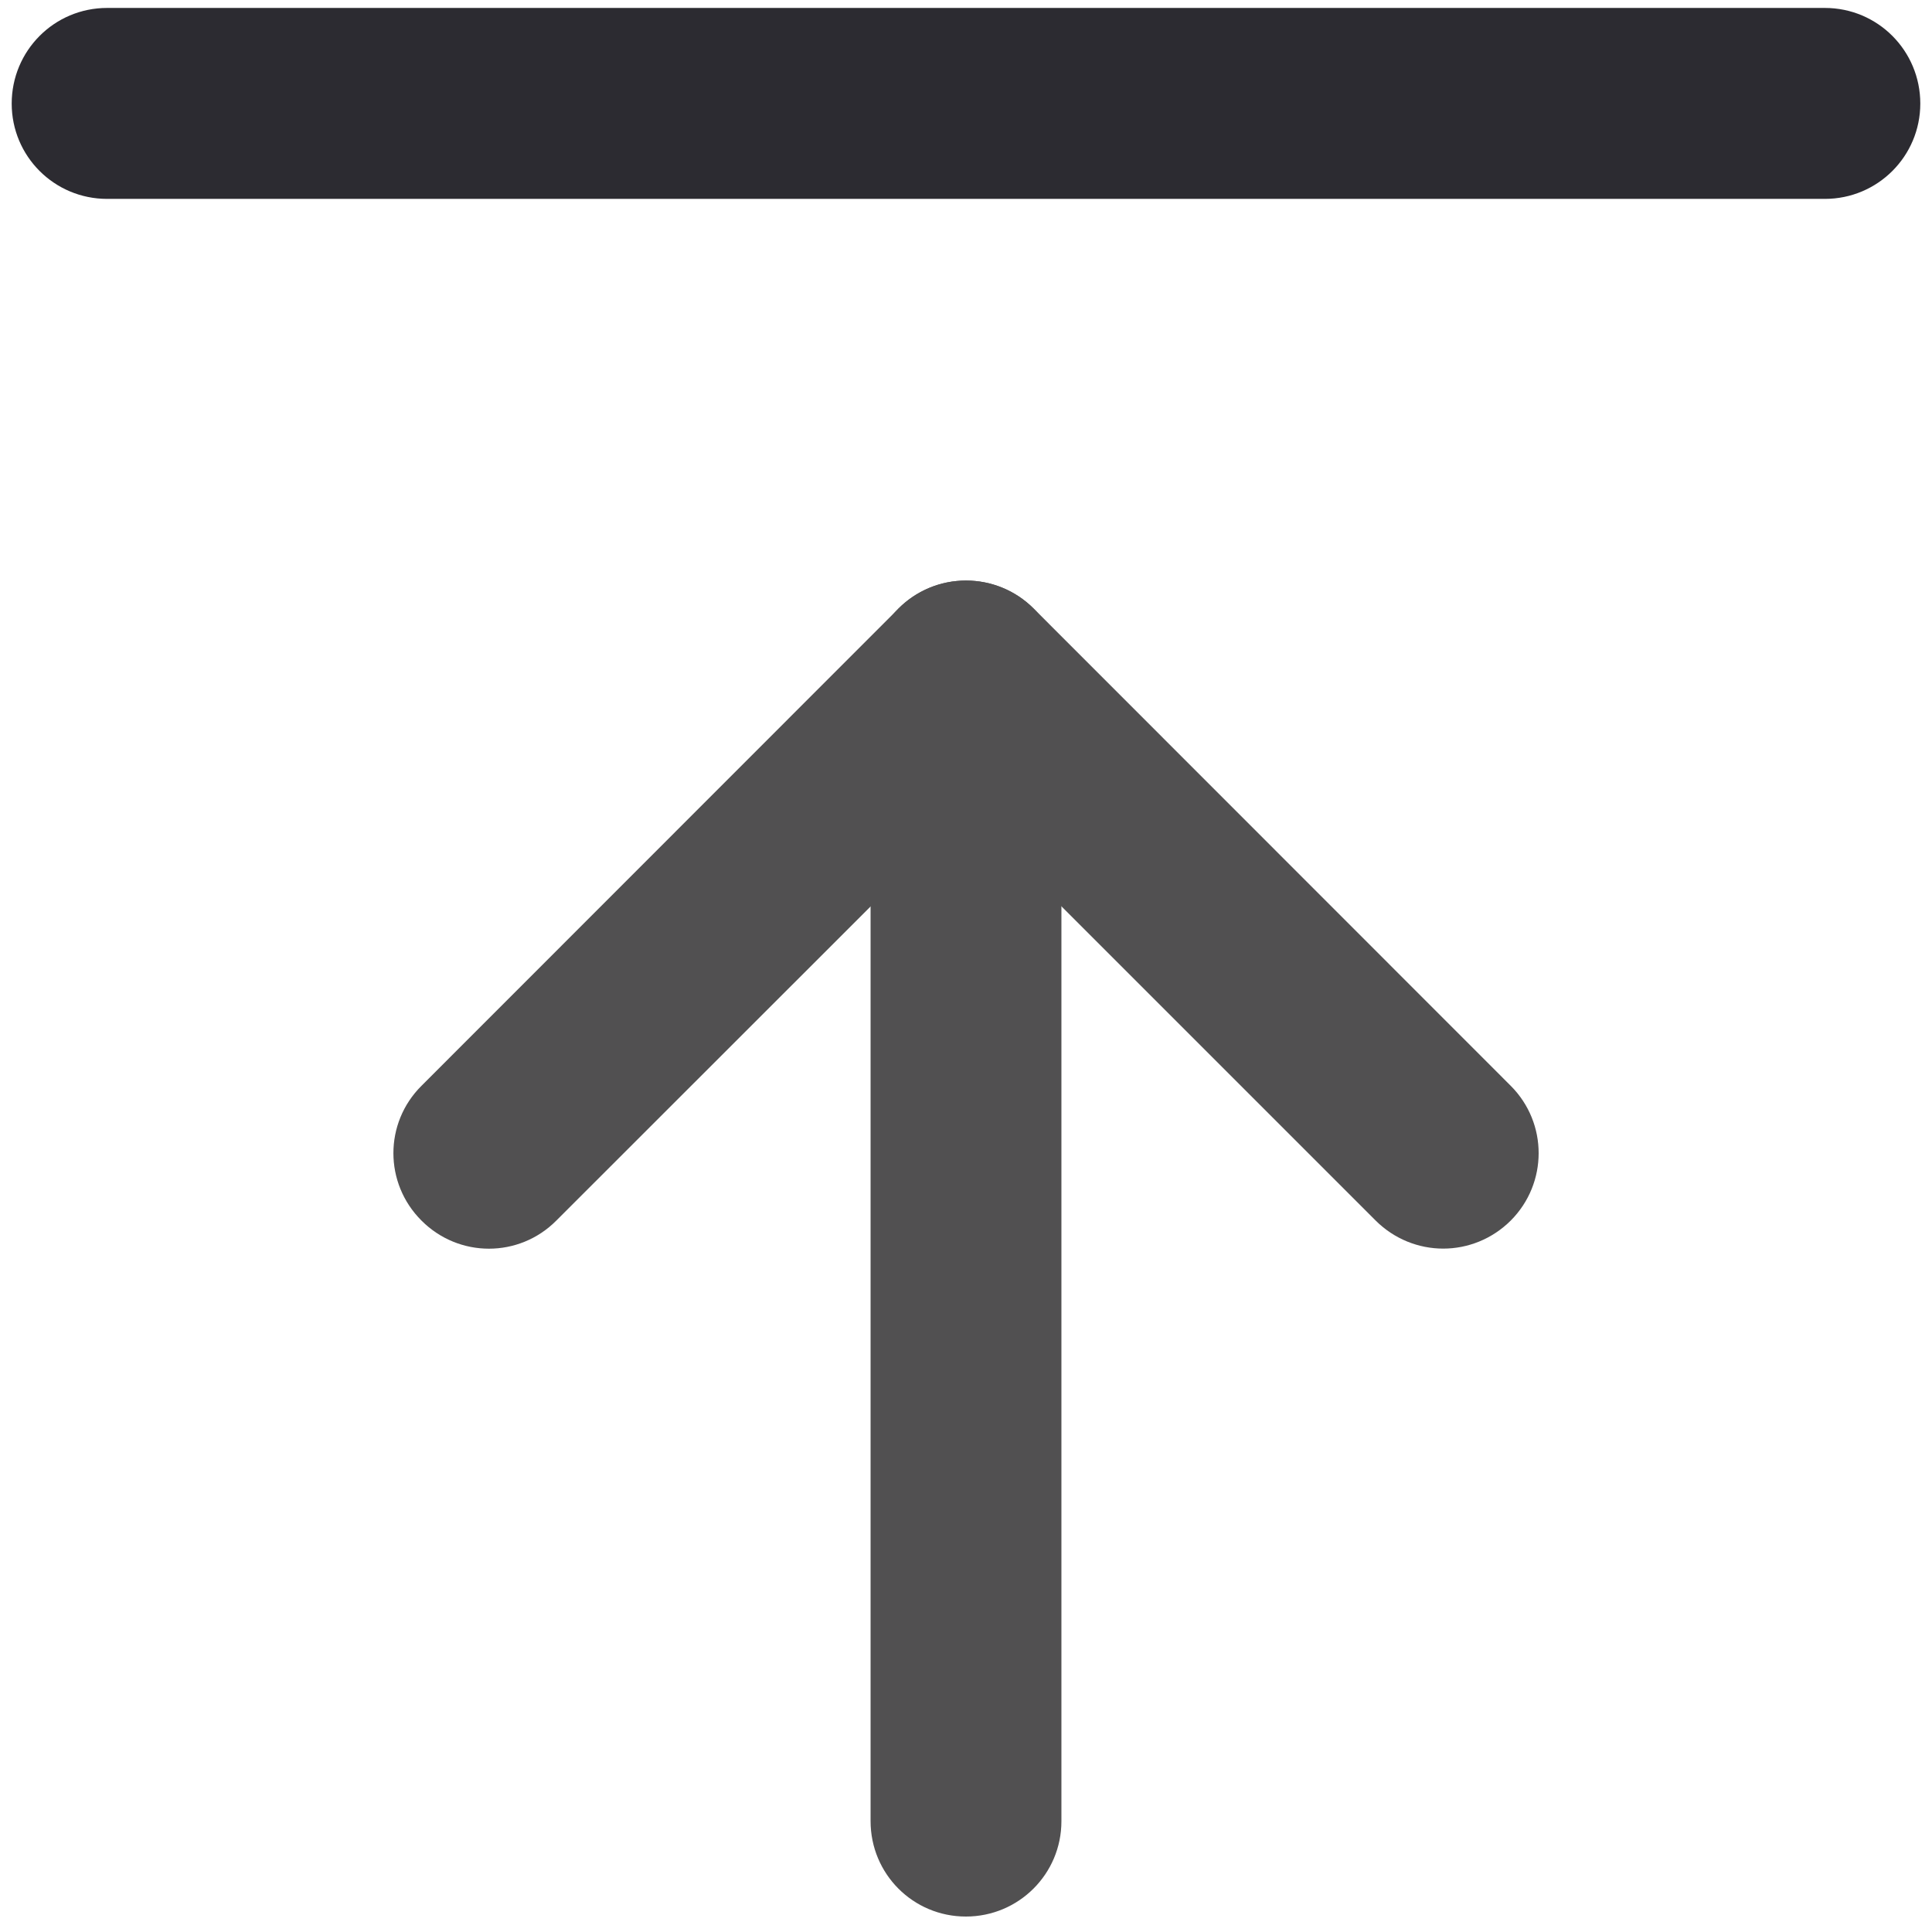 <?xml version="1.0" encoding="utf-8"?>
<!-- Generator: Adobe Illustrator 14.0.0, SVG Export Plug-In . SVG Version: 6.00 Build 43363)  -->
<!DOCTYPE svg PUBLIC "-//W3C//DTD SVG 1.1//EN" "http://www.w3.org/Graphics/SVG/1.1/DTD/svg11.dtd">
<svg version="1.1" id="Layer_2" xmlns="http://www.w3.org/2000/svg" xmlns:xlink="http://www.w3.org/1999/xlink" x="0px" y="0px"
	 width="18px" height="18px" viewBox="0 0 18 18" enable-background="new 0 0 18 18" xml:space="preserve">
<path fill="#515051" d="M13.446,11.633c-0.228,0-0.455-0.088-0.629-0.261L9.001,7.556l-3.818,3.816
	c-0.347,0.349-0.908,0.349-1.256,0c-0.349-0.348-0.349-0.909,0-1.256l4.445-4.447c0.348-0.347,0.91-0.347,1.258,0l4.445,4.447
	c0.347,0.347,0.347,0.908,0,1.256C13.901,11.545,13.674,11.633,13.446,11.633"/>
<path fill="#515051" d="M8.999,17.856c-0.492,0-0.888-0.397-0.888-0.889V6.298c0-0.491,0.396-0.889,0.888-0.889
	s0.89,0.397,0.89,0.889v10.67C9.889,17.459,9.491,17.856,8.999,17.856"/>
<path fill="#2C2B31" d="M17.002,1.853H0.998c-0.492,0-0.889-0.397-0.889-0.888c0-0.492,0.396-0.891,0.889-0.891h16.004
	c0.492,0,0.889,0.398,0.889,0.891C17.891,1.455,17.494,1.853,17.002,1.853"/>
</svg>
